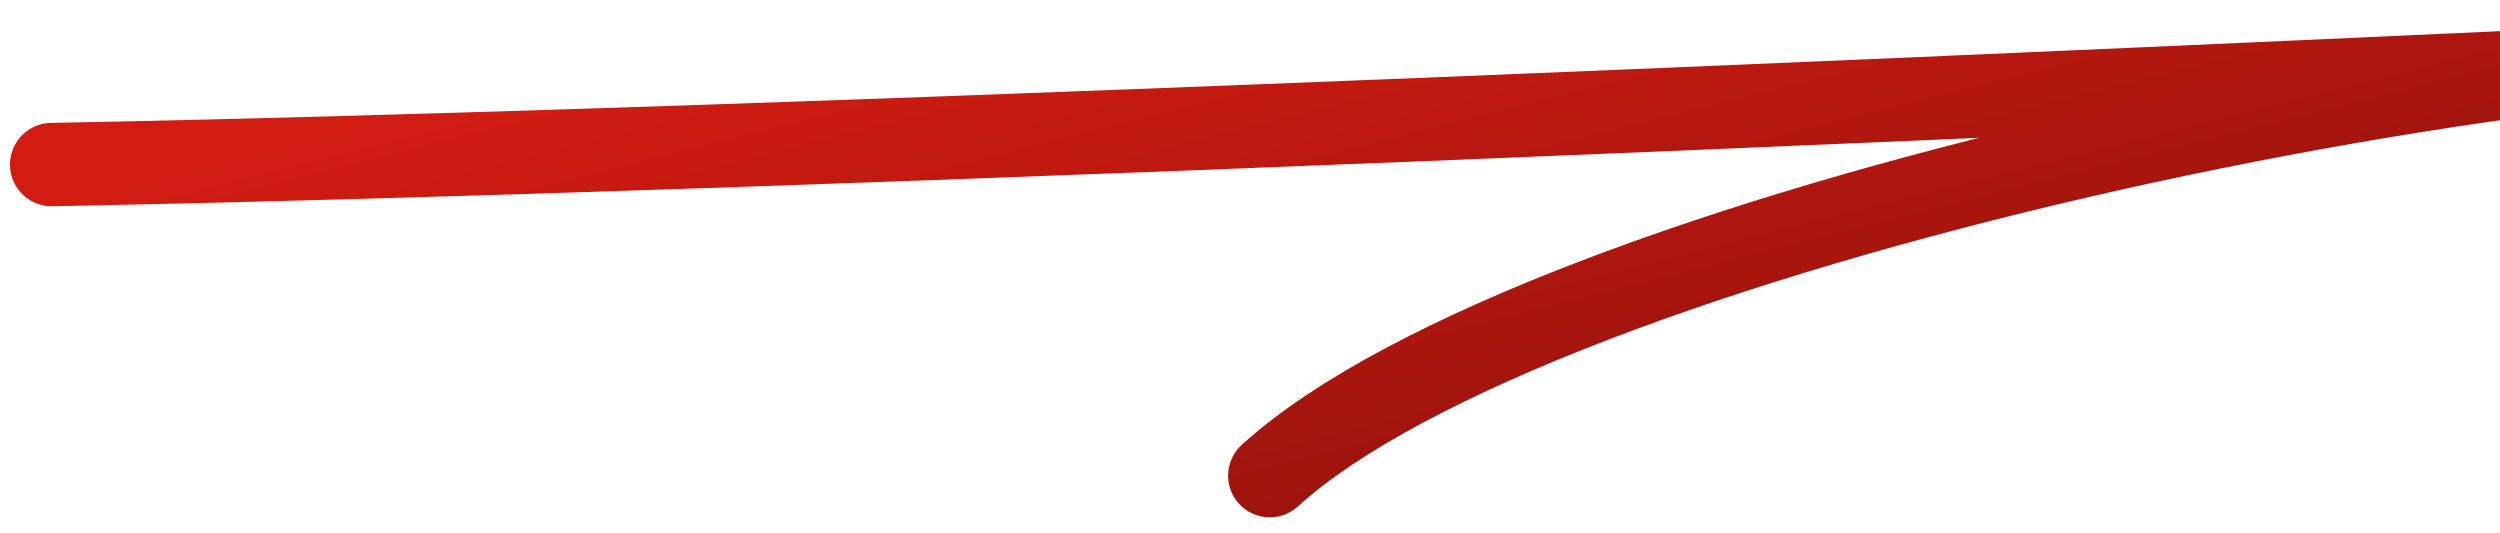 <svg width="150" height="32" viewBox="0 0 150 32" fill="none" xmlns="http://www.w3.org/2000/svg">
<path d="M3.1 9.875C60.812 8.798 182.928 2.824 182.928 2.824C154.072 0.67 92.325 13.896 76.188 28.54" stroke="url(#paint0_linear_2006_473)" stroke-width="5" stroke-linecap="round" stroke-linejoin="round"/>
<defs>
<linearGradient id="paint0_linear_2006_473" x1="93.417" y1="-10.944" x2="111.541" y2="60.741" gradientUnits="userSpaceOnUse">
<stop stop-color="#D21C12"/>
<stop offset="1" stop-color="#670B06"/>
</linearGradient>
</defs>
</svg>
